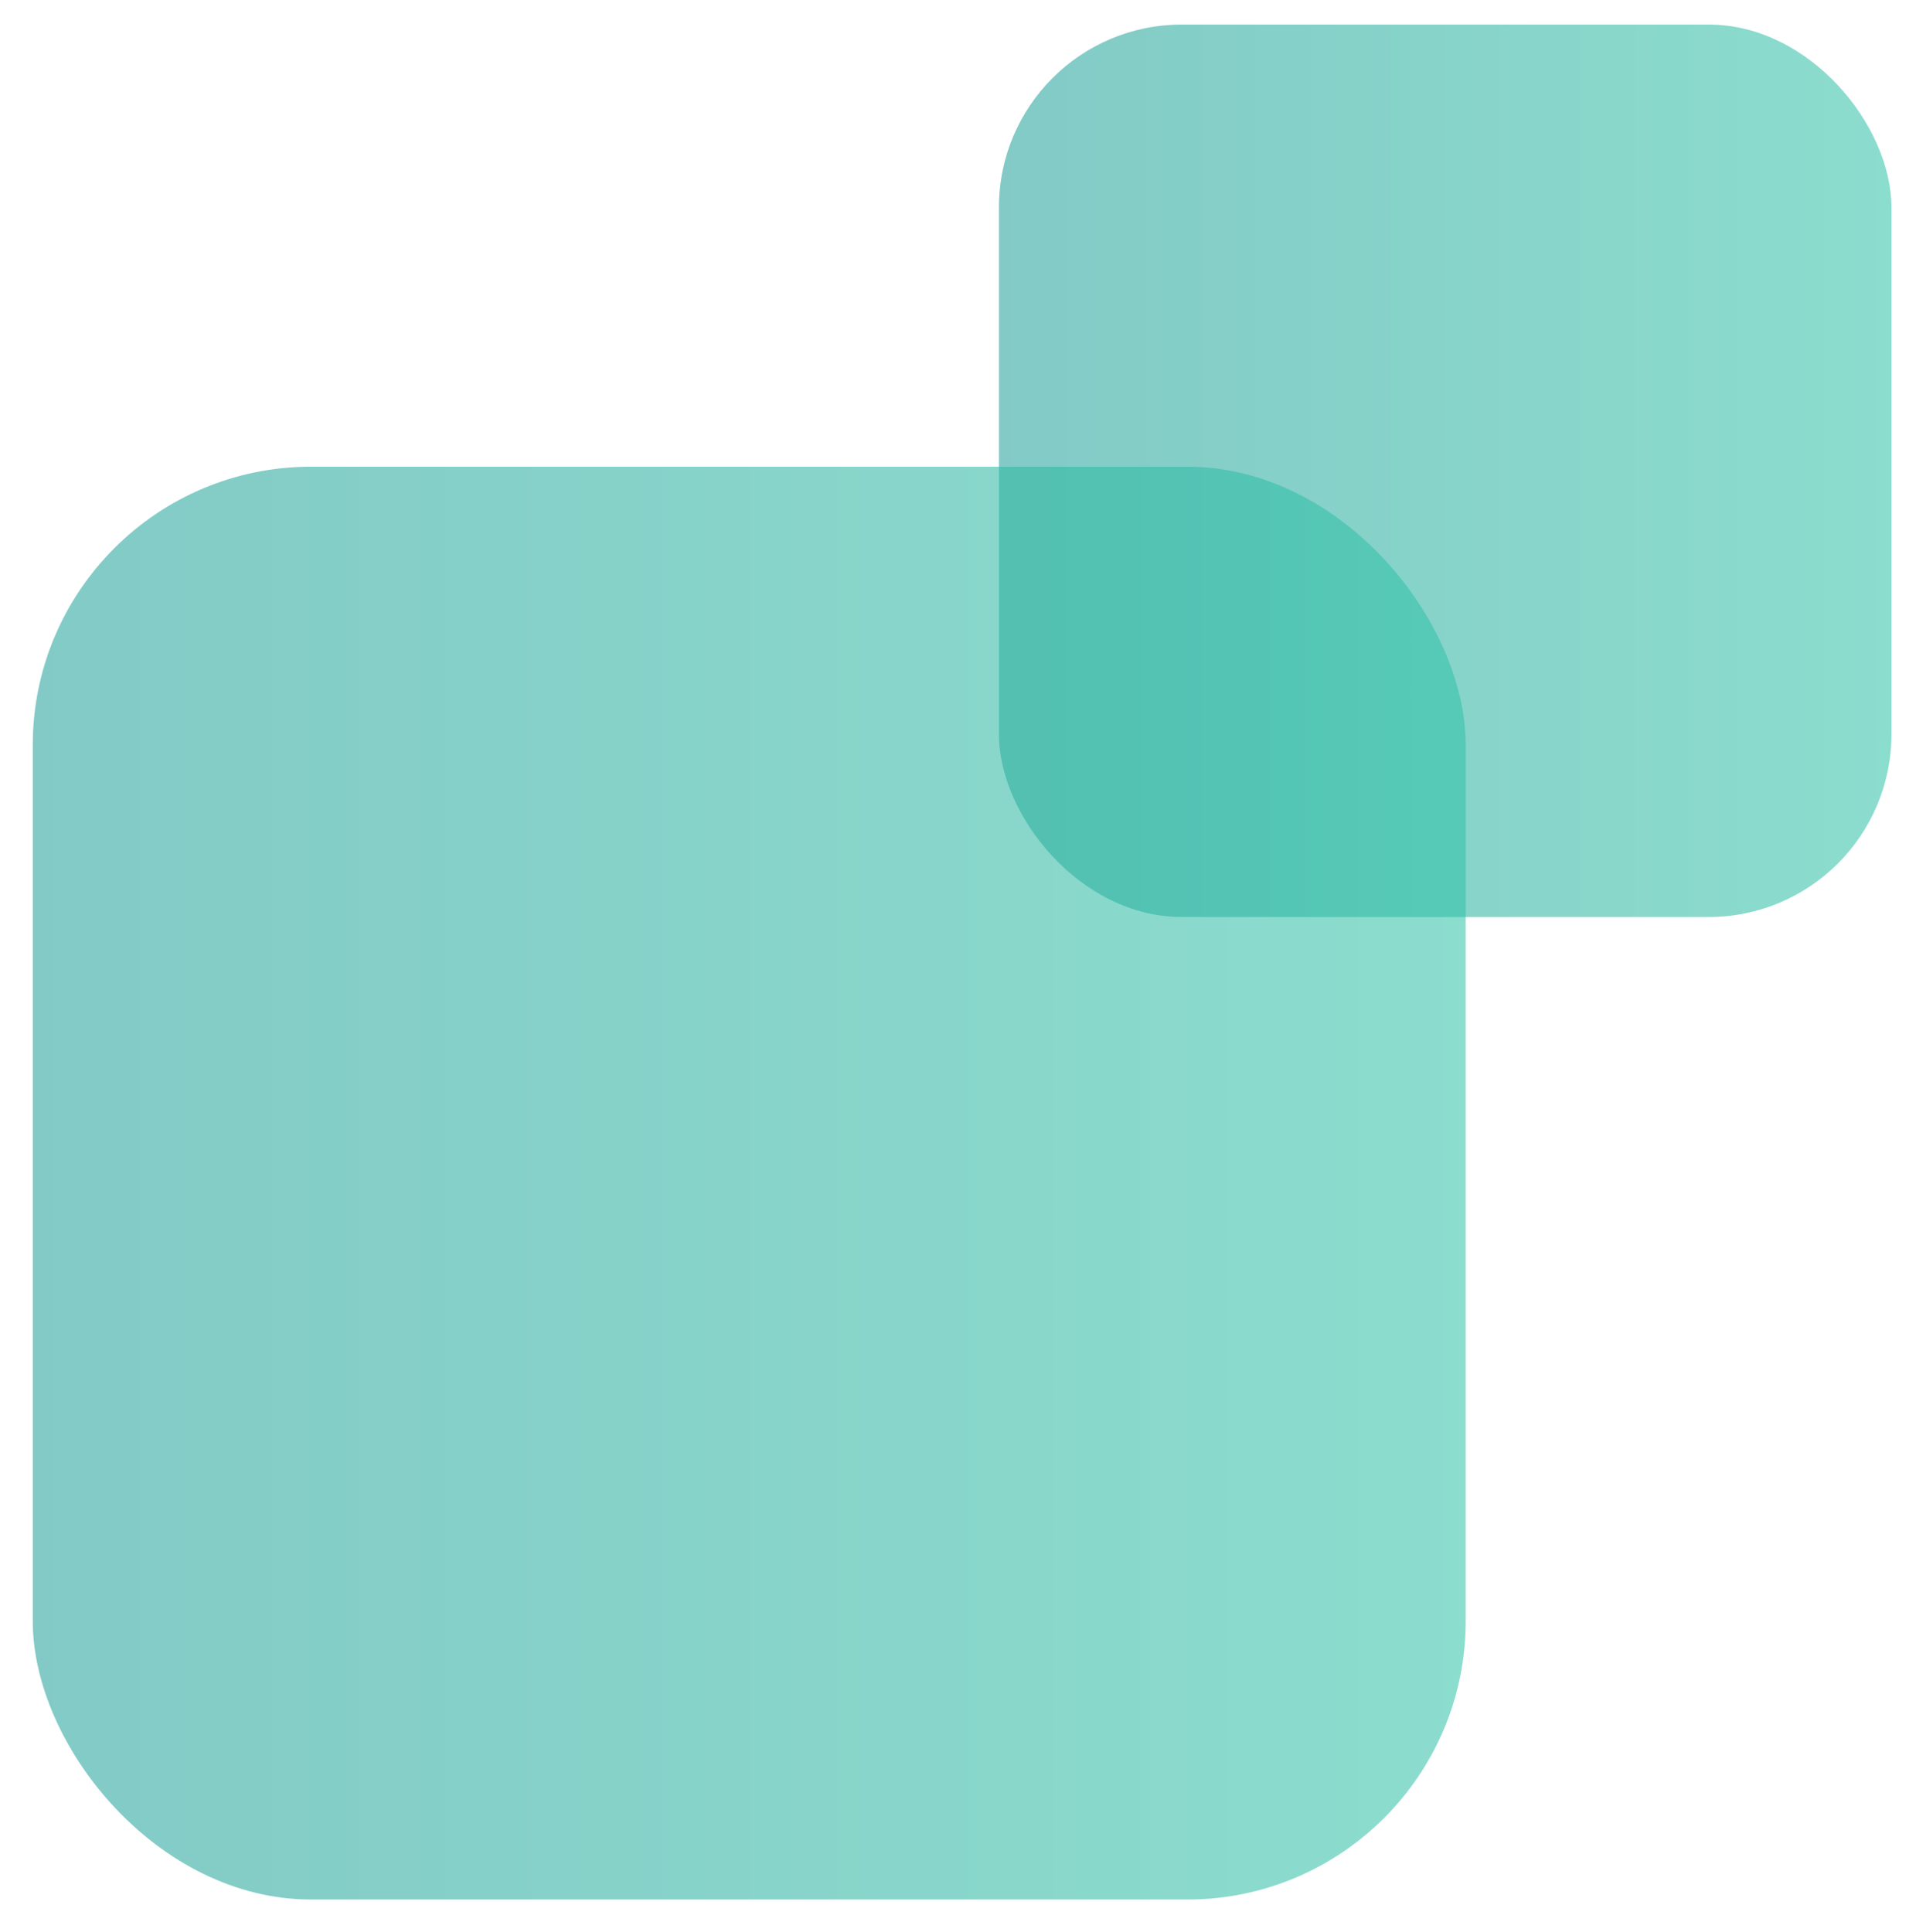 <?xml version="1.0" encoding="UTF-8"?> <svg xmlns="http://www.w3.org/2000/svg" width="234" height="236" viewBox="0 0 234 236" fill="none"> <g opacity="0.56" filter="url(#filter0_d)"> <rect x="122" y="3" width="109" height="109" rx="22.325" fill="url(#paint0_linear)"></rect> </g> <g opacity="0.56" filter="url(#filter1_d)"> <rect x="4" y="57" width="175" height="175" rx="34" fill="url(#paint1_linear)"></rect> </g> <defs> <filter id="filter0_d" x="119.373" y="0.373" width="114.253" height="114.253" filterUnits="userSpaceOnUse" color-interpolation-filters="sRGB"> <feFlood flood-opacity="0" result="BackgroundImageFix"></feFlood> <feColorMatrix in="SourceAlpha" type="matrix" values="0 0 0 0 0 0 0 0 0 0 0 0 0 0 0 0 0 0 127 0"></feColorMatrix> <feOffset></feOffset> <feGaussianBlur stdDeviation="1.313"></feGaussianBlur> <feColorMatrix type="matrix" values="0 0 0 0 0.192 0 0 0 0 0.761 0 0 0 0 0.655 0 0 0 1 0"></feColorMatrix> <feBlend mode="normal" in2="BackgroundImageFix" result="effect1_dropShadow"></feBlend> <feBlend mode="normal" in="SourceGraphic" in2="effect1_dropShadow" result="shape"></feBlend> </filter> <filter id="filter1_d" x="0" y="53" width="183" height="183" filterUnits="userSpaceOnUse" color-interpolation-filters="sRGB"> <feFlood flood-opacity="0" result="BackgroundImageFix"></feFlood> <feColorMatrix in="SourceAlpha" type="matrix" values="0 0 0 0 0 0 0 0 0 0 0 0 0 0 0 0 0 0 127 0"></feColorMatrix> <feOffset></feOffset> <feGaussianBlur stdDeviation="2"></feGaussianBlur> <feColorMatrix type="matrix" values="0 0 0 0 0.192 0 0 0 0 0.761 0 0 0 0 0.655 0 0 0 1 0"></feColorMatrix> <feBlend mode="normal" in2="BackgroundImageFix" result="effect1_dropShadow"></feBlend> <feBlend mode="normal" in="SourceGraphic" in2="effect1_dropShadow" result="shape"></feBlend> </filter> <linearGradient id="paint0_linear" x1="231" y1="58.711" x2="122" y2="58.711" gradientUnits="userSpaceOnUse"> <stop stop-color="#31C2A7"></stop> <stop offset="1" stop-color="#21A19A"></stop> </linearGradient> <linearGradient id="paint1_linear" x1="179" y1="146.444" x2="4" y2="146.444" gradientUnits="userSpaceOnUse"> <stop stop-color="#31C2A7"></stop> <stop offset="1" stop-color="#21A19A"></stop> </linearGradient> </defs> </svg> 